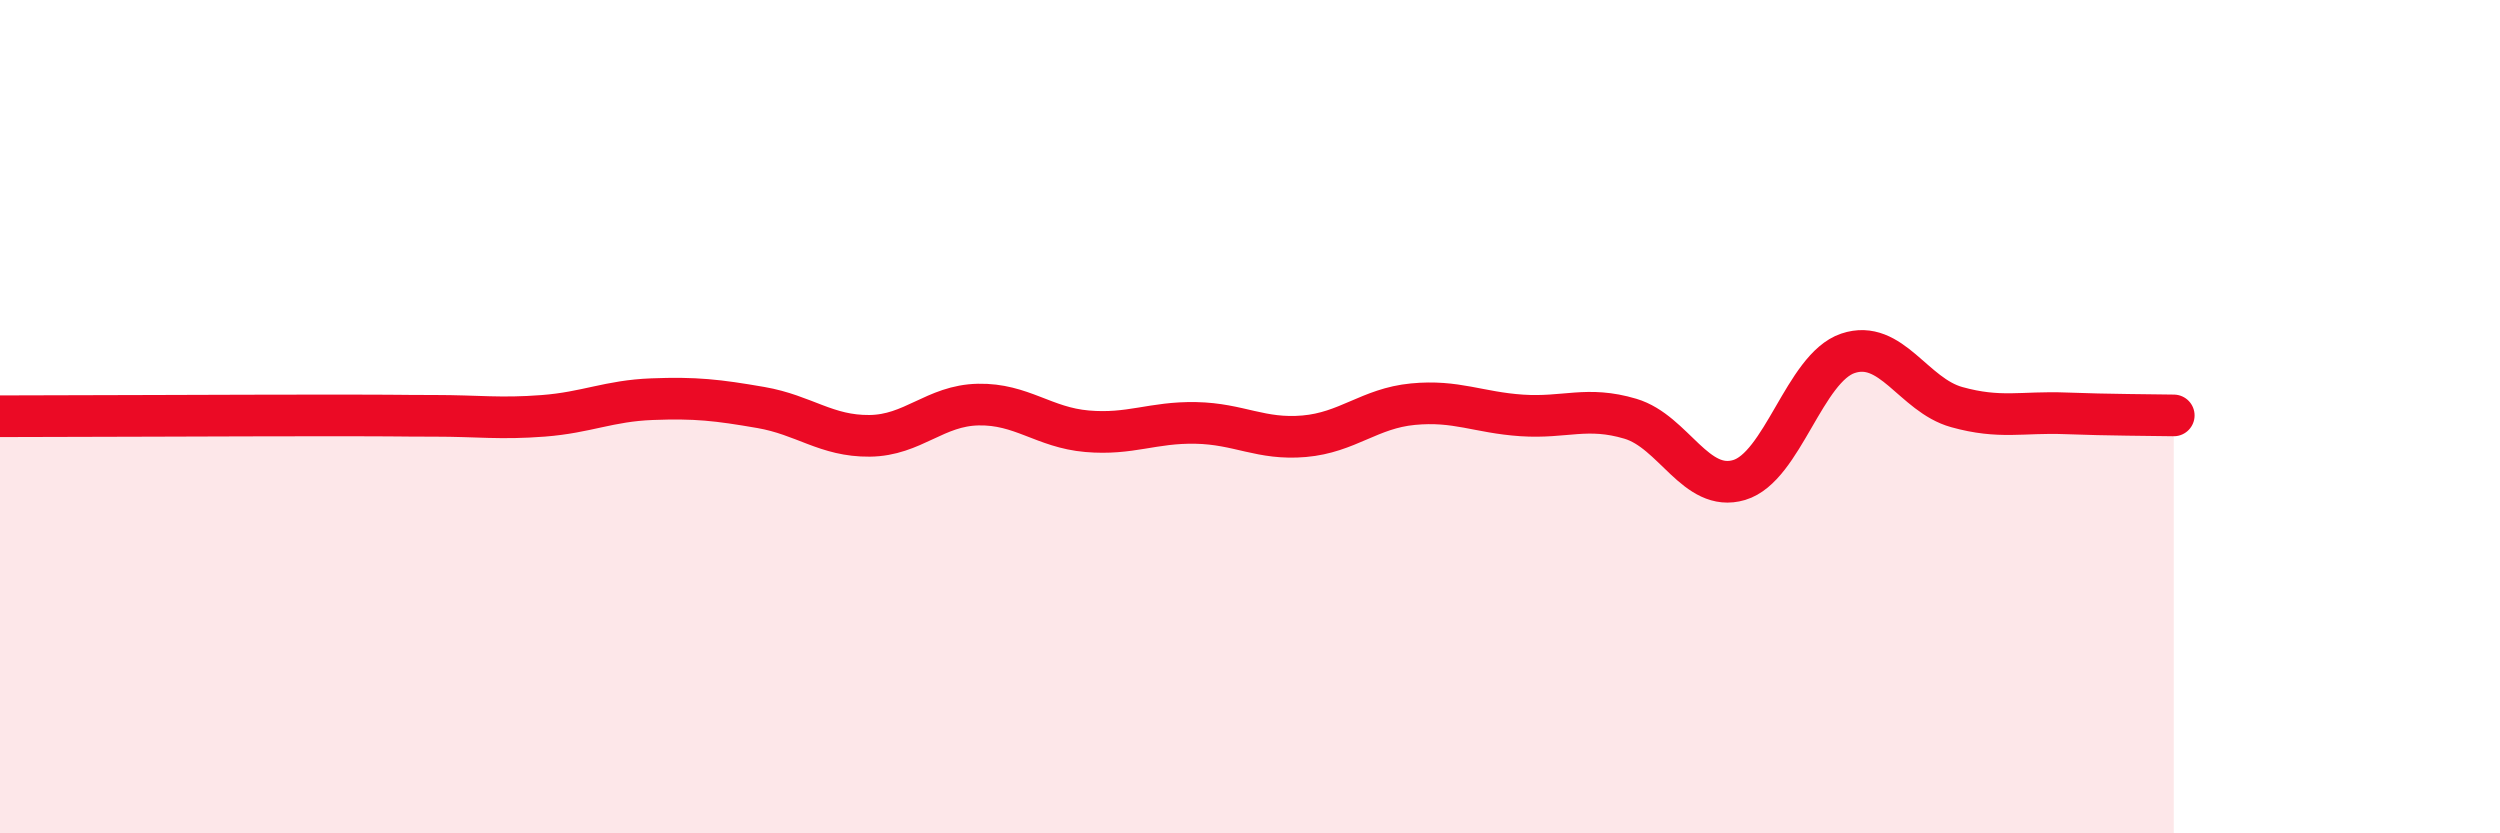 
    <svg width="60" height="20" viewBox="0 0 60 20" xmlns="http://www.w3.org/2000/svg">
      <path
        d="M 0,9.99 C 1.57,9.99 5.74,9.97 7.83,9.97 C 9.92,9.97 9.39,9.98 10.43,9.98 C 11.47,9.98 12,10.06 13.04,9.98 C 14.08,9.9 14.61,9.62 15.65,9.58 C 16.69,9.54 17.22,9.6 18.26,9.78 C 19.3,9.96 19.83,10.47 20.87,10.46 C 21.91,10.45 22.44,9.73 23.48,9.71 C 24.52,9.69 25.05,10.26 26.09,10.35 C 27.13,10.44 27.66,10.13 28.7,10.15 C 29.74,10.17 30.26,10.56 31.3,10.47 C 32.34,10.38 32.87,9.8 33.91,9.7 C 34.95,9.6 35.48,9.9 36.52,9.97 C 37.56,10.04 38.09,9.74 39.13,10.05 C 40.17,10.36 40.7,11.83 41.74,11.52 C 42.78,11.21 43.31,8.83 44.35,8.48 C 45.39,8.13 45.92,9.48 46.96,9.77 C 48,10.06 48.53,9.88 49.57,9.92 C 50.61,9.96 51.65,9.96 52.17,9.97L52.17 20L0 20Z"
        fill="#EB0A25"
        opacity="0.1"
        stroke-linecap="round"
        stroke-linejoin="round"
      />
      <path
        d="M 0,9.99 C 1.57,9.99 5.74,9.97 7.83,9.97 C 9.92,9.97 9.39,9.98 10.43,9.98 C 11.47,9.98 12,10.06 13.04,9.98 C 14.08,9.9 14.61,9.62 15.65,9.58 C 16.69,9.54 17.22,9.6 18.26,9.78 C 19.3,9.96 19.83,10.47 20.87,10.46 C 21.91,10.45 22.44,9.73 23.48,9.71 C 24.52,9.69 25.05,10.26 26.09,10.35 C 27.13,10.44 27.66,10.13 28.7,10.15 C 29.74,10.17 30.26,10.56 31.3,10.47 C 32.34,10.38 32.87,9.8 33.91,9.7 C 34.95,9.6 35.48,9.9 36.52,9.97 C 37.56,10.04 38.09,9.74 39.13,10.05 C 40.17,10.36 40.7,11.83 41.74,11.52 C 42.78,11.21 43.31,8.83 44.35,8.48 C 45.39,8.13 45.92,9.48 46.96,9.77 C 48,10.06 48.53,9.88 49.57,9.92 C 50.61,9.96 51.65,9.96 52.17,9.97"
        stroke="#EB0A25"
        stroke-width="1"
        fill="none"
        stroke-linecap="round"
        stroke-linejoin="round"
      />
    </svg>
  